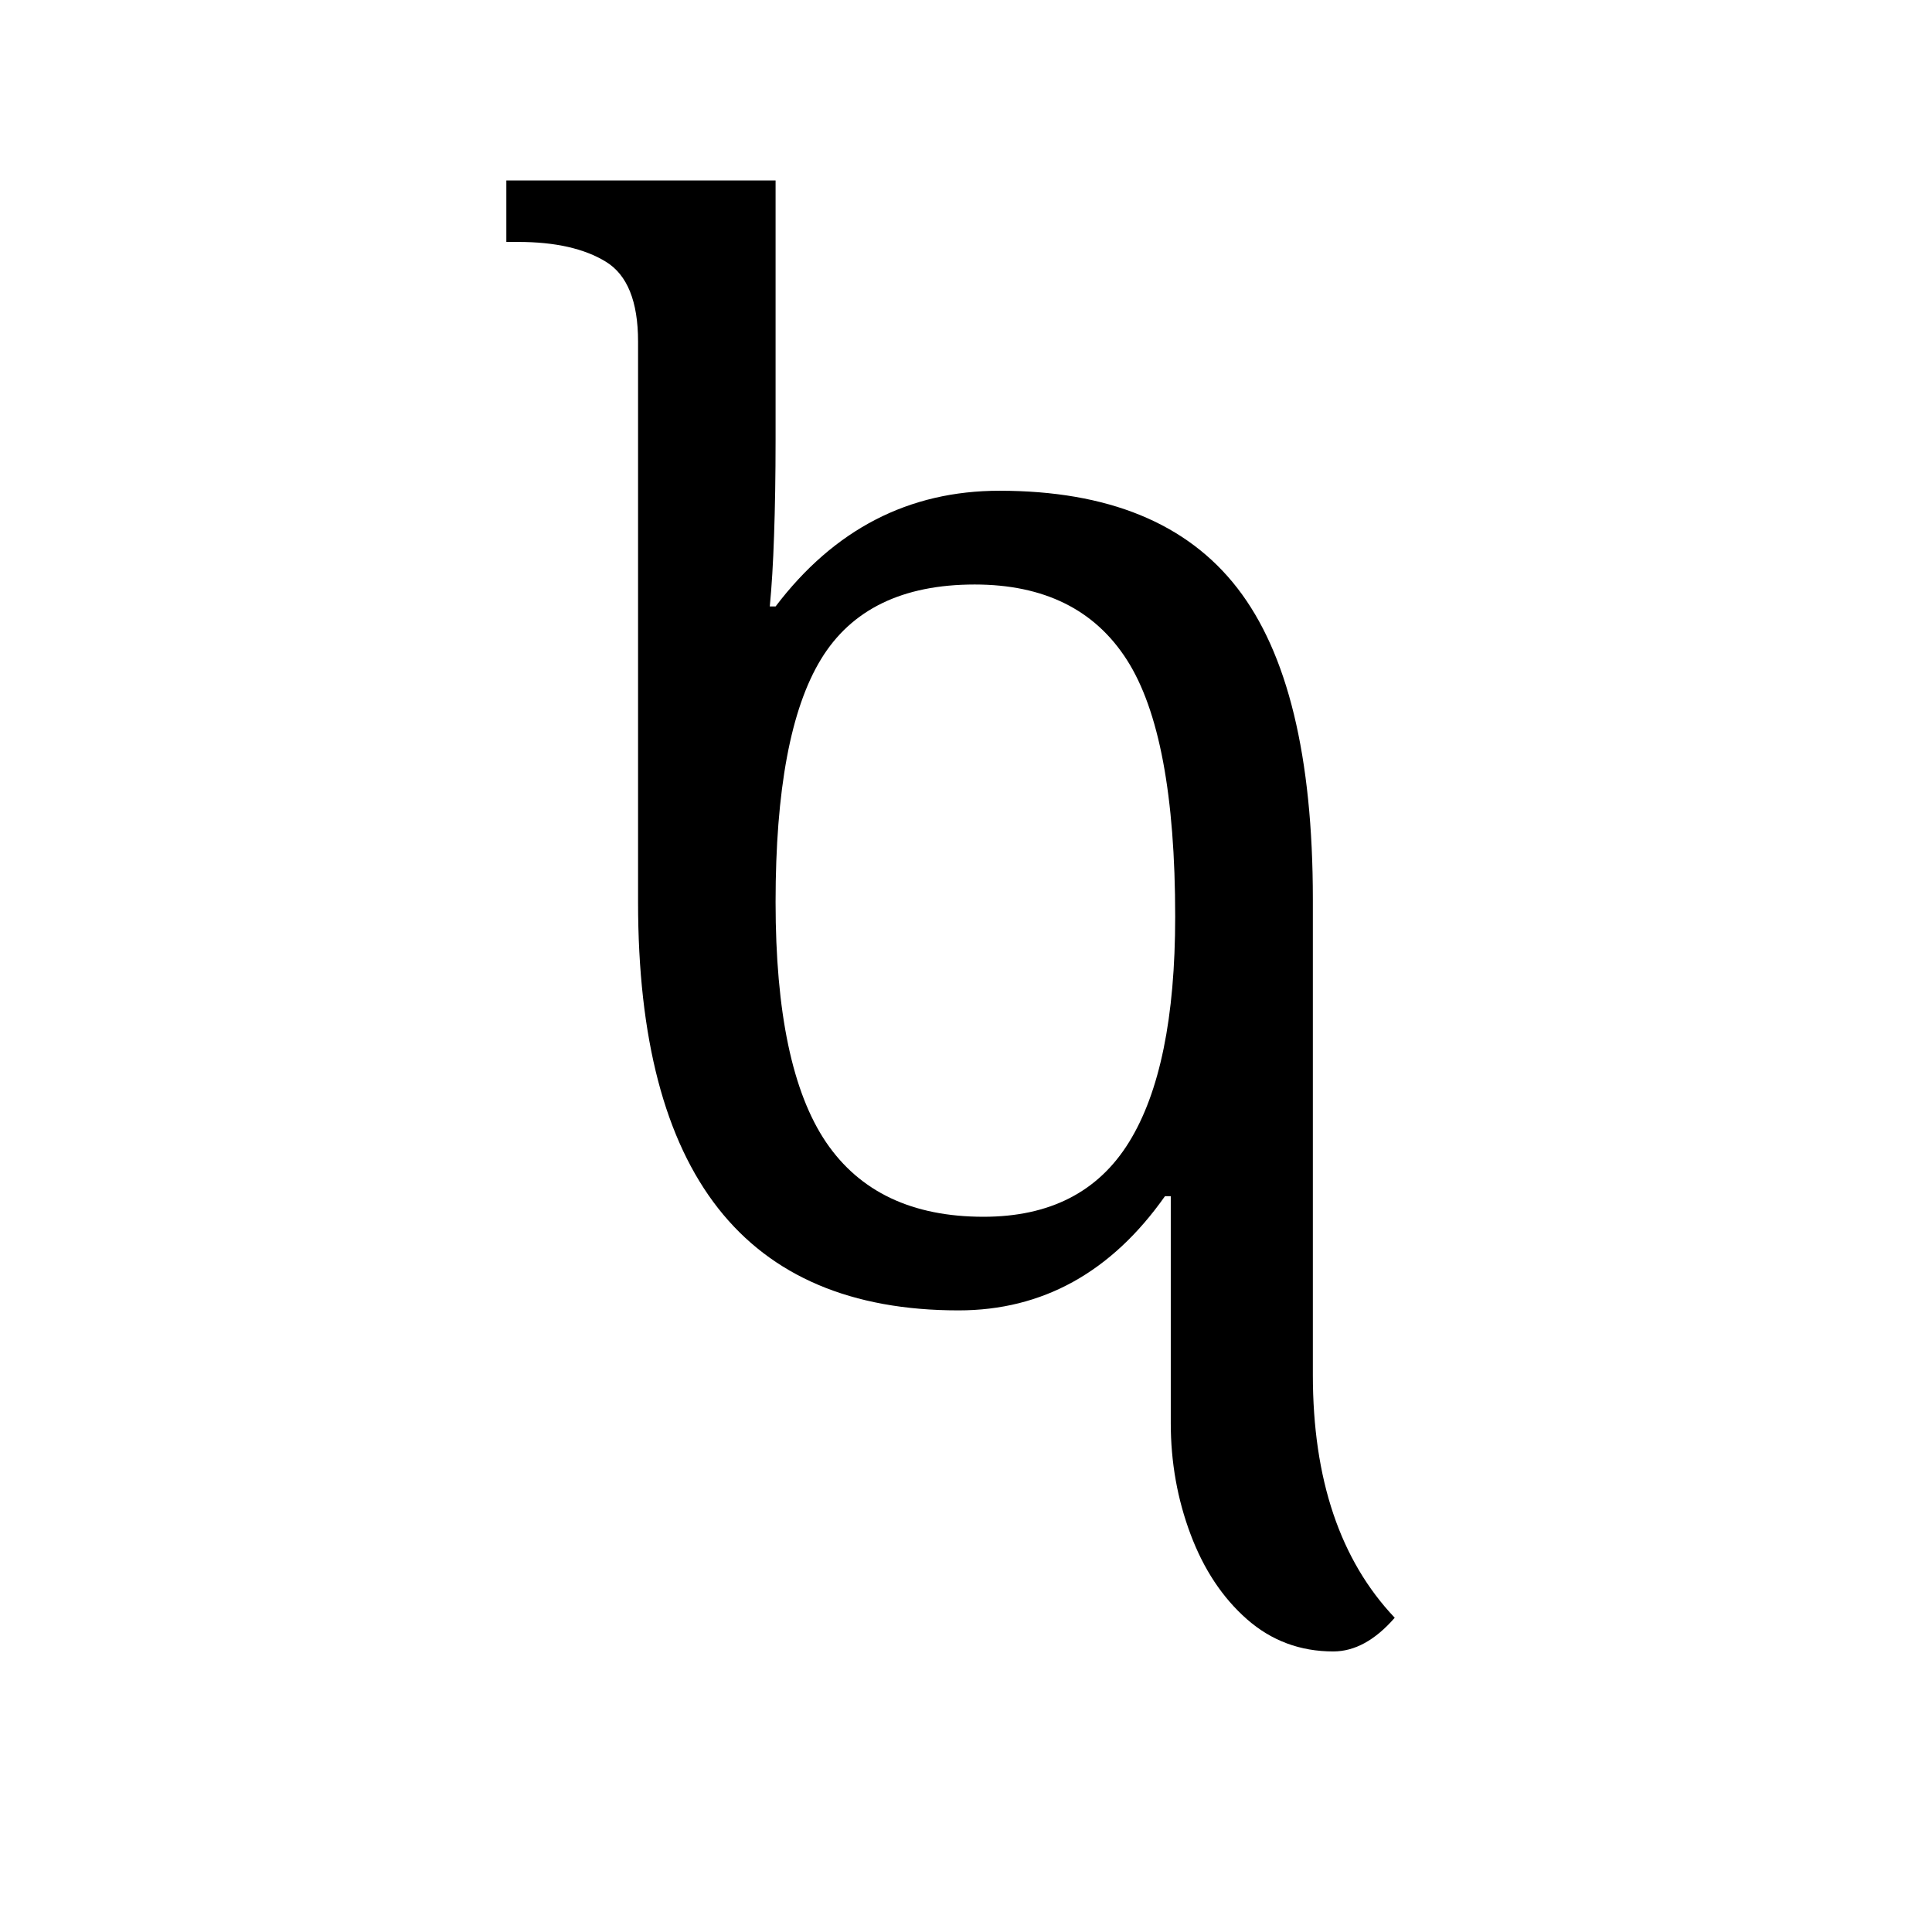 <?xml version="1.0" encoding="UTF-8"?><svg xmlns="http://www.w3.org/2000/svg" xmlns:xlink="http://www.w3.org/1999/xlink" width="198pt" height="198pt" viewBox="0 0 198 198" version="1.1"><defs><g><symbol overflow="visible" id="1"><path style="stroke:none;" d="M 87 36.75 C 83.602 36.75 80.656 35.648 78.156 33.453 C 75.656 31.254 73.727 28.352 72.375 24.75 C 71.02 21.145 70.344 17.344 70.344 13.344 L 70.344 -9.906 L 69.75 -9.906 C 64.25 -2.102 57.195 1.797 48.594 1.797 C 26.695 1.797 15.75 -12.148 15.75 -40.047 L 15.75 -97.5 C 15.75 -101.602 14.648 -104.328 12.453 -105.672 C 10.254 -107.023 7.254 -107.703 3.453 -107.703 L 2.25 -107.703 L 2.25 -114 L 29.844 -114 L 29.844 -87.453 C 29.844 -83.754 29.789 -80.477 29.688 -77.625 C 29.594 -74.77 29.445 -72.344 29.25 -70.344 L 29.844 -70.344 C 35.844 -78.25 43.492 -82.203 52.797 -82.203 C 63.898 -82.203 72.023 -78.875 77.172 -72.219 C 82.328 -65.57 84.906 -54.945 84.906 -40.344 L 84.906 8.406 C 84.906 19.102 87.703 27.398 93.297 33.297 C 91.297 35.598 89.195 36.75 87 36.75 Z M 51.156 -7.797 C 57.945 -7.797 62.914 -10.344 66.062 -15.438 C 69.219 -20.539 70.797 -28.242 70.797 -38.547 C 70.797 -50.953 69.145 -59.727 65.844 -64.875 C 62.551 -70.02 57.352 -72.594 50.25 -72.594 C 42.852 -72.594 37.602 -70.039 34.5 -64.938 C 31.395 -59.844 29.844 -51.547 29.844 -40.047 C 29.844 -28.742 31.566 -20.539 35.016 -15.438 C 38.473 -10.344 43.852 -7.797 51.156 -7.797 Z M 51.156 -7.797"/></symbol></g></defs><g style="fill:rgb(0%,0%,0%);fill-opacity:1;"><use xlink:href="#1" x="49.641" y="132.497"/></g></svg>